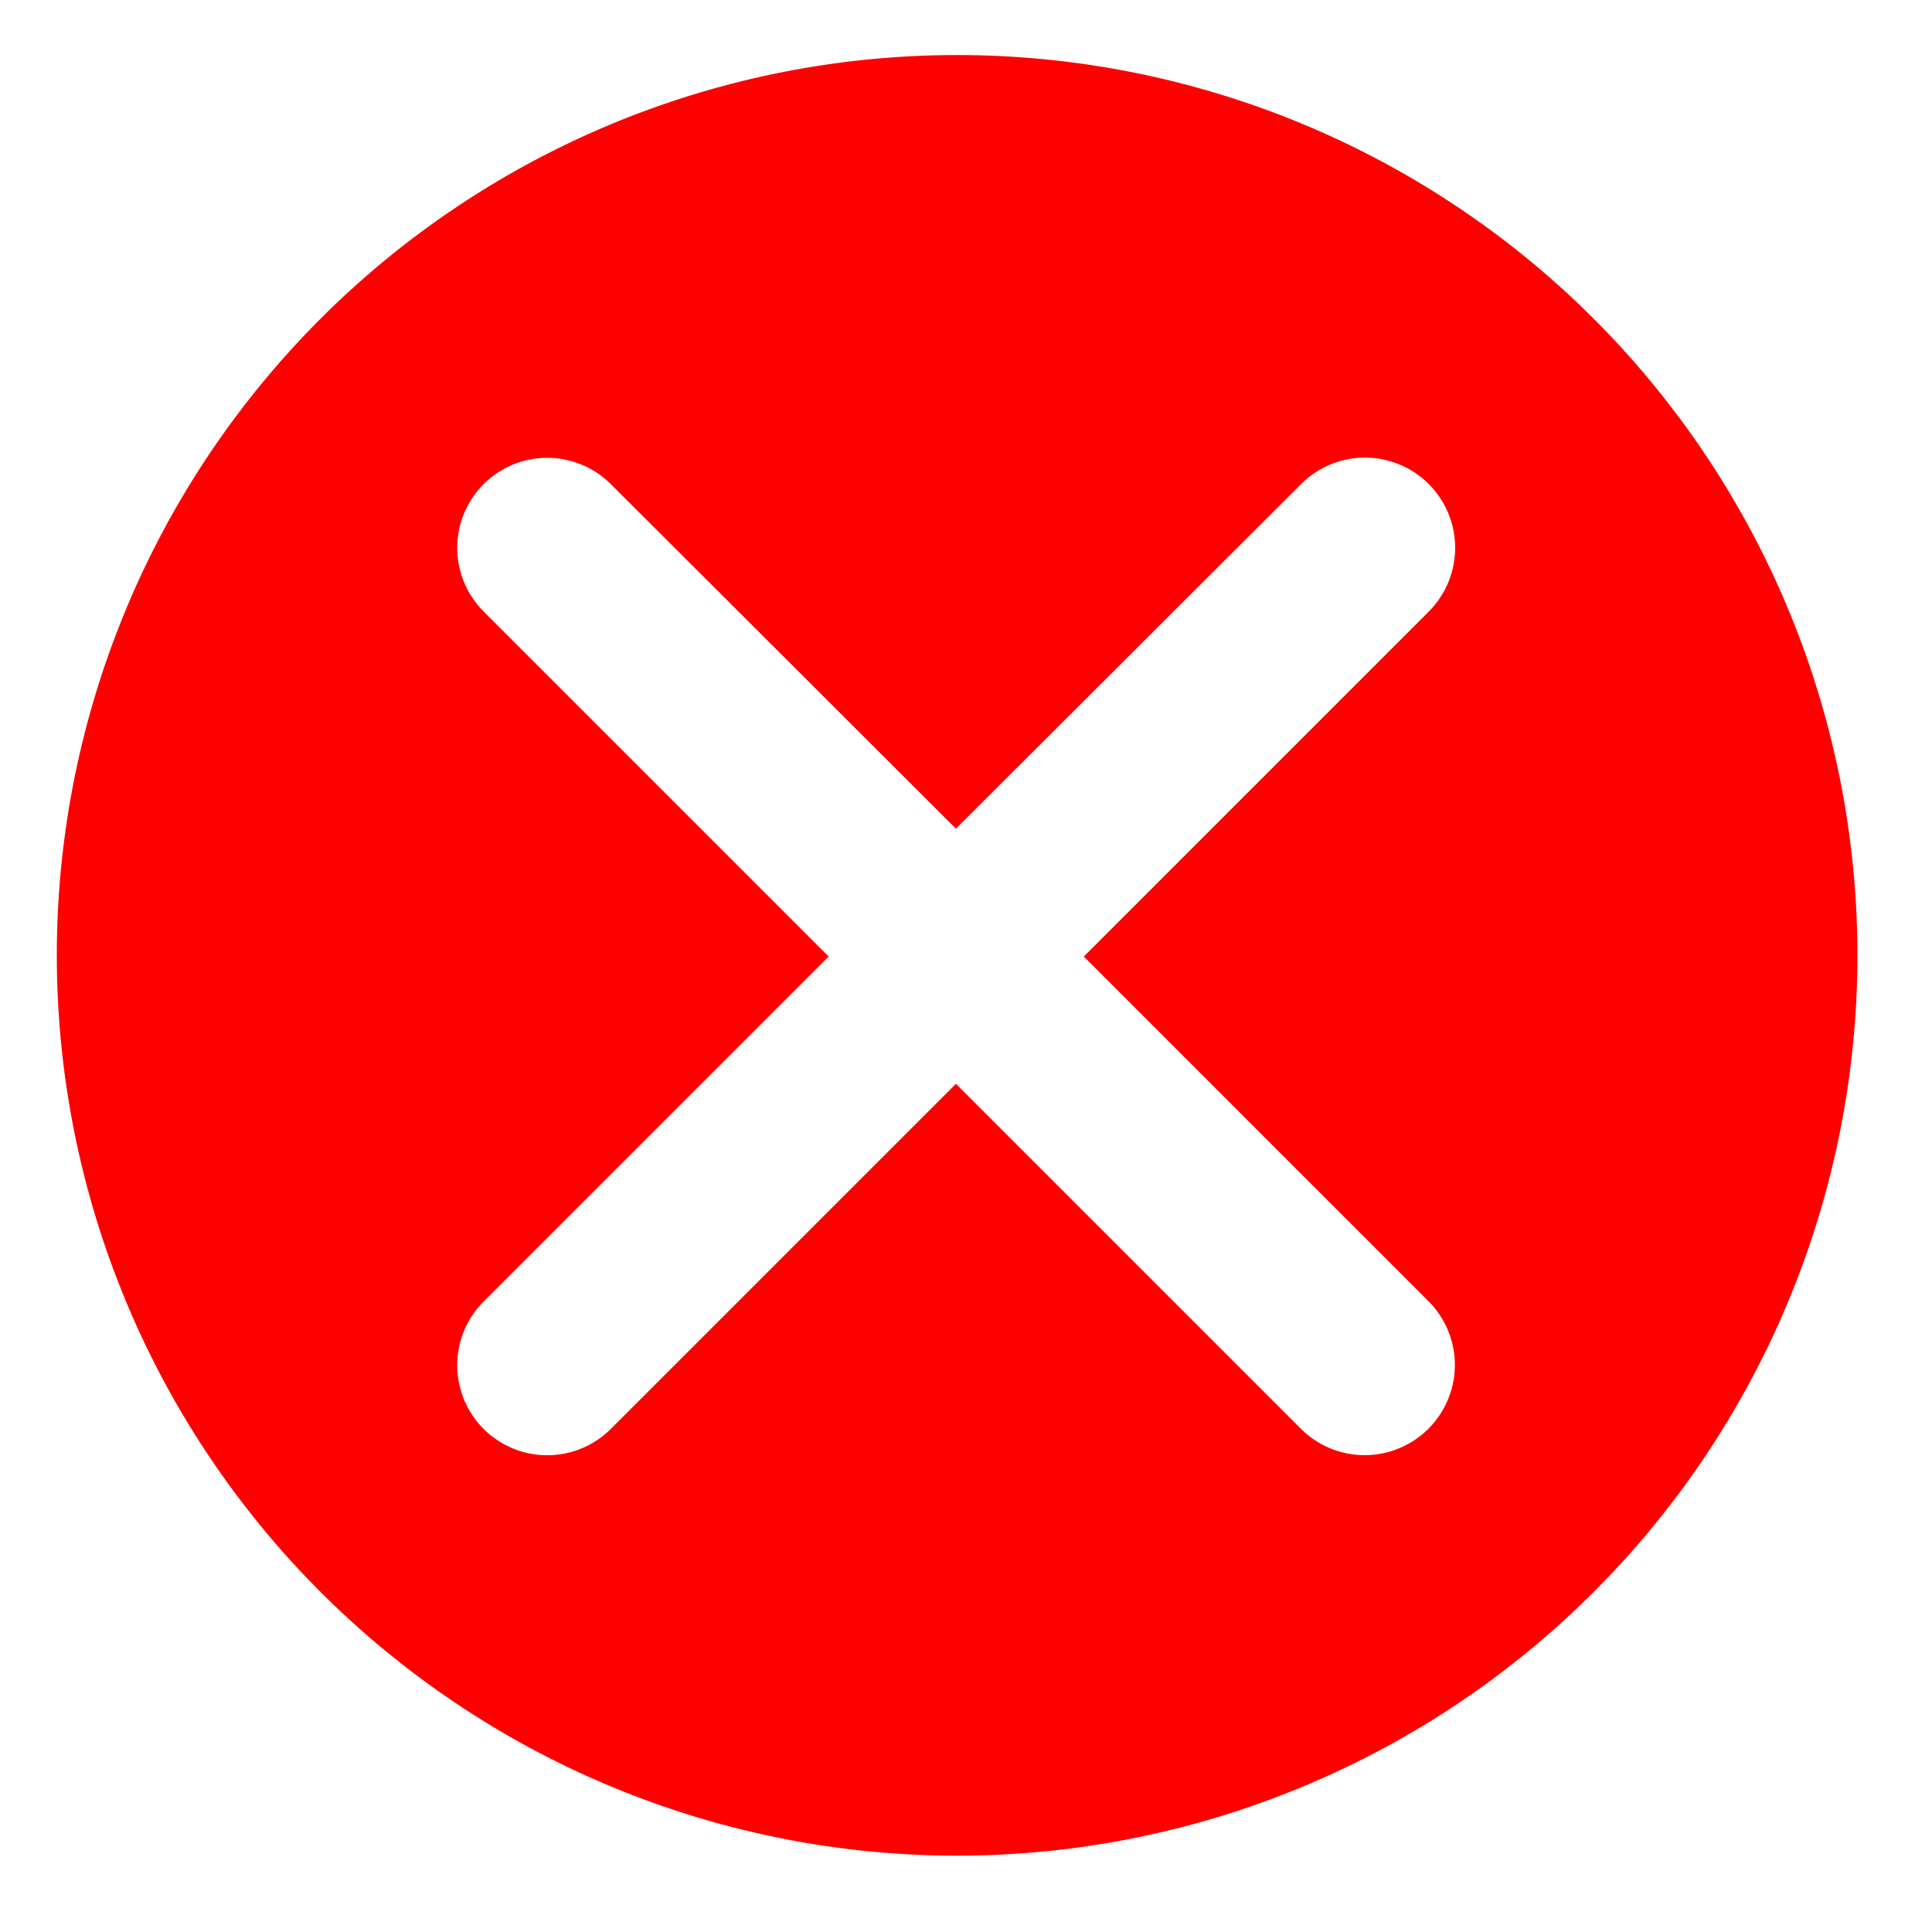 <?xml version="1.0" encoding="UTF-8" standalone="no"?>
<svg
   fill="#000000"
   width="128"
   height="128"
   viewBox="-1.7 0 3.264 3.264"
   class="cf-icon-svg"
   version="1.1"
   id="svg1"
   xmlns="http://www.w3.org/2000/svg"
   xmlns:svg="http://www.w3.org/2000/svg">
  <defs
     id="defs1" />
  <path
     d="M 1.438,1.614 A 1.521,1.521 0 1 1 -0.084,0.093 1.521,1.521 0 0 1 1.438,1.614 Z m -1.307,0.002 0.583,-0.583 A 0.152,0.152 0 0 0 0.498,0.818 L -0.085,1.4 -0.668,0.818 A 0.152,0.152 0 0 0 -0.883,1.033 l 0.583,0.583 -0.583,0.583 a 0.152,0.152 0 0 0 0.215,0.215 l 0.583,-0.583 0.583,0.583 A 0.152,0.152 0 0 0 0.713,2.198 Z"
     id="path1"
     style="display:inline;fill:#ff0000;fill-opacity:1;stroke-width:0.192" />
</svg>
